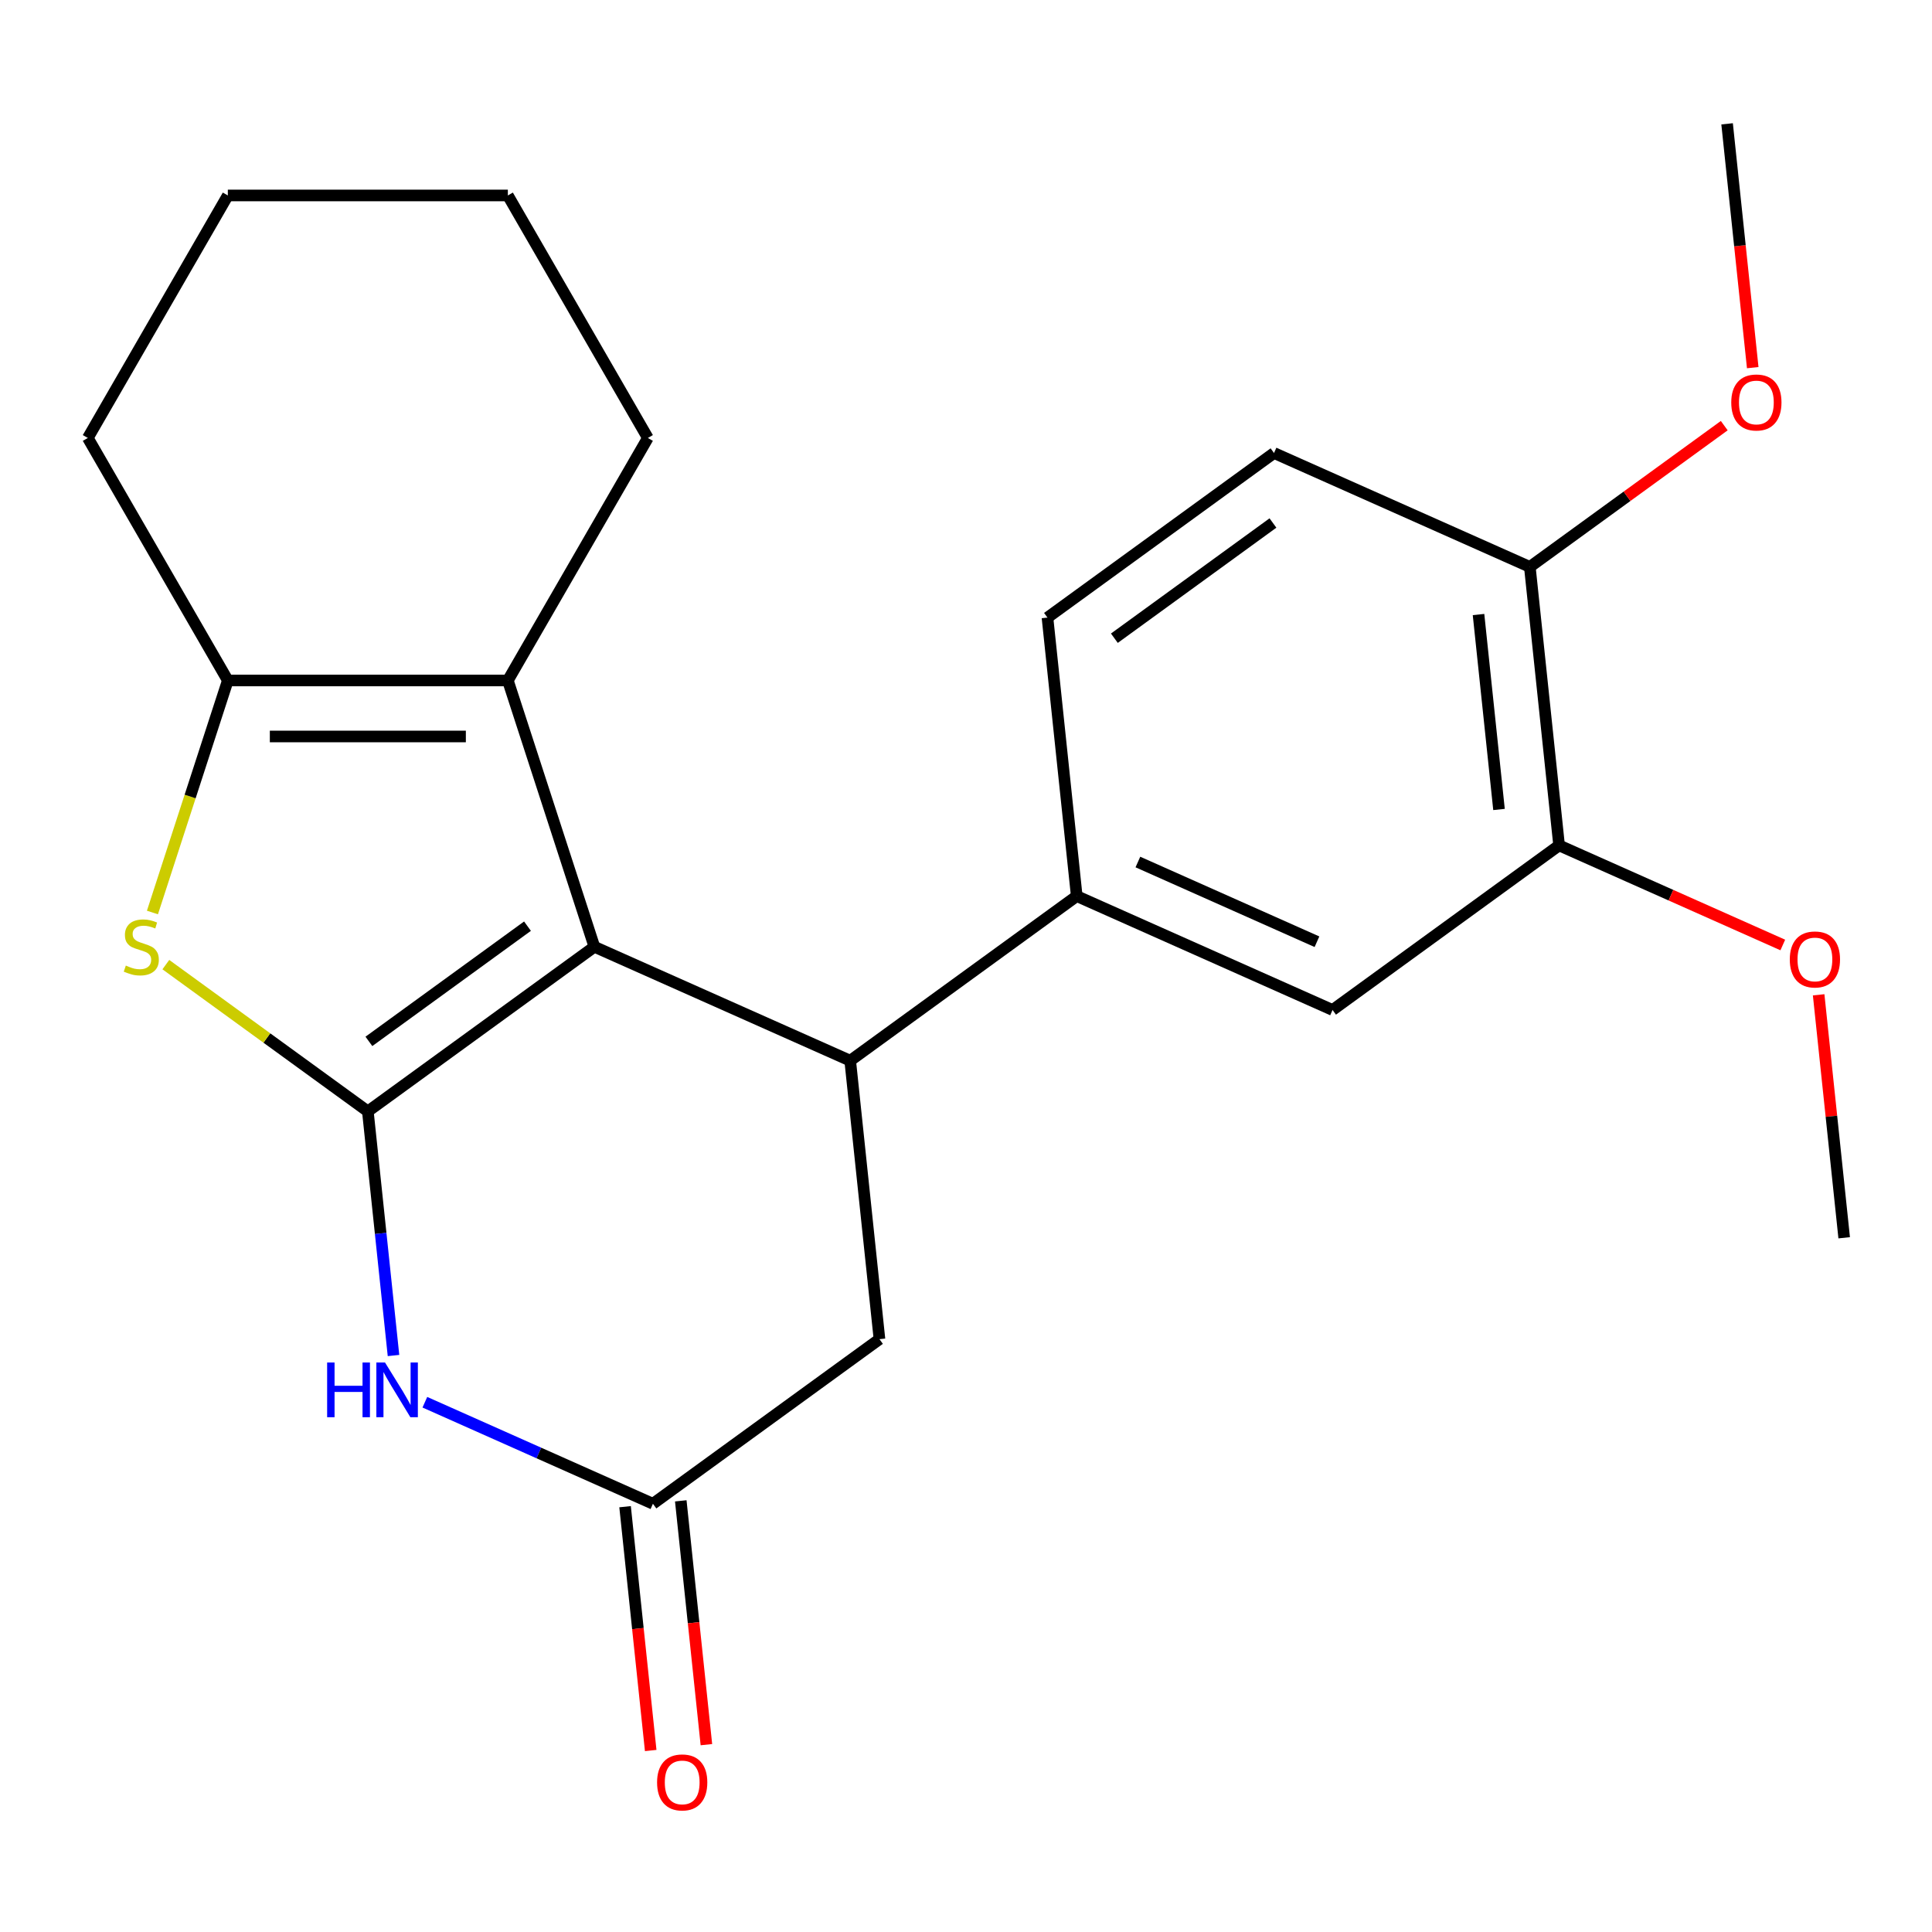 <?xml version='1.0' encoding='iso-8859-1'?>
<svg version='1.1' baseProfile='full'
              xmlns='http://www.w3.org/2000/svg'
                      xmlns:rdkit='http://www.rdkit.org/xml'
                      xmlns:xlink='http://www.w3.org/1999/xlink'
                  xml:space='preserve'
width='1000px' height='1000px' viewBox='0 0 1000 1000'>
<!-- END OF HEADER -->
<rect style='opacity:1.0;fill:#FFFFFF;stroke:none' width='1000' height='1000' x='0' y='0'> </rect>
<path class='bond-0' d='M 190.394,575.249 L 307.652,490.056' style='fill:none;fill-rule:evenodd;stroke:#000000;stroke-width:6px;stroke-linecap:butt;stroke-linejoin:miter;stroke-opacity:1' />
<path class='bond-0' d='M 190.944,539.018 L 273.025,479.383' style='fill:none;fill-rule:evenodd;stroke:#000000;stroke-width:6px;stroke-linecap:butt;stroke-linejoin:miter;stroke-opacity:1' />
<path class='bond-1' d='M 190.394,575.249 L 138.116,537.267' style='fill:none;fill-rule:evenodd;stroke:#000000;stroke-width:6px;stroke-linecap:butt;stroke-linejoin:miter;stroke-opacity:1' />
<path class='bond-1' d='M 138.116,537.267 L 85.839,499.286' style='fill:none;fill-rule:evenodd;stroke:#CCCC00;stroke-width:6px;stroke-linecap:butt;stroke-linejoin:miter;stroke-opacity:1' />
<path class='bond-2' d='M 190.394,575.249 L 197.034,638.43' style='fill:none;fill-rule:evenodd;stroke:#000000;stroke-width:6px;stroke-linecap:butt;stroke-linejoin:miter;stroke-opacity:1' />
<path class='bond-2' d='M 197.034,638.43 L 203.675,701.611' style='fill:none;fill-rule:evenodd;stroke:#0000FF;stroke-width:6px;stroke-linecap:butt;stroke-linejoin:miter;stroke-opacity:1' />
<path class='bond-3' d='M 307.652,490.056 L 440.061,549.008' style='fill:none;fill-rule:evenodd;stroke:#000000;stroke-width:6px;stroke-linecap:butt;stroke-linejoin:miter;stroke-opacity:1' />
<path class='bond-4' d='M 307.652,490.056 L 262.864,352.21' style='fill:none;fill-rule:evenodd;stroke:#000000;stroke-width:6px;stroke-linecap:butt;stroke-linejoin:miter;stroke-opacity:1' />
<path class='bond-5' d='M 78.901,472.312 L 98.412,412.261' style='fill:none;fill-rule:evenodd;stroke:#CCCC00;stroke-width:6px;stroke-linecap:butt;stroke-linejoin:miter;stroke-opacity:1' />
<path class='bond-5' d='M 98.412,412.261 L 117.924,352.21' style='fill:none;fill-rule:evenodd;stroke:#000000;stroke-width:6px;stroke-linecap:butt;stroke-linejoin:miter;stroke-opacity:1' />
<path class='bond-6' d='M 219.908,725.79 L 278.93,752.068' style='fill:none;fill-rule:evenodd;stroke:#0000FF;stroke-width:6px;stroke-linecap:butt;stroke-linejoin:miter;stroke-opacity:1' />
<path class='bond-6' d='M 278.93,752.068 L 337.953,778.347' style='fill:none;fill-rule:evenodd;stroke:#000000;stroke-width:6px;stroke-linecap:butt;stroke-linejoin:miter;stroke-opacity:1' />
<path class='bond-7' d='M 440.061,549.008 L 557.319,463.815' style='fill:none;fill-rule:evenodd;stroke:#000000;stroke-width:6px;stroke-linecap:butt;stroke-linejoin:miter;stroke-opacity:1' />
<path class='bond-24' d='M 440.061,549.008 L 455.211,693.153' style='fill:none;fill-rule:evenodd;stroke:#000000;stroke-width:6px;stroke-linecap:butt;stroke-linejoin:miter;stroke-opacity:1' />
<path class='bond-15' d='M 262.864,352.21 L 335.333,226.689' style='fill:none;fill-rule:evenodd;stroke:#000000;stroke-width:6px;stroke-linecap:butt;stroke-linejoin:miter;stroke-opacity:1' />
<path class='bond-23' d='M 262.864,352.21 L 117.924,352.21' style='fill:none;fill-rule:evenodd;stroke:#000000;stroke-width:6px;stroke-linecap:butt;stroke-linejoin:miter;stroke-opacity:1' />
<path class='bond-23' d='M 241.123,381.198 L 139.665,381.198' style='fill:none;fill-rule:evenodd;stroke:#000000;stroke-width:6px;stroke-linecap:butt;stroke-linejoin:miter;stroke-opacity:1' />
<path class='bond-17' d='M 117.924,352.21 L 45.455,226.689' style='fill:none;fill-rule:evenodd;stroke:#000000;stroke-width:6px;stroke-linecap:butt;stroke-linejoin:miter;stroke-opacity:1' />
<path class='bond-8' d='M 337.953,778.347 L 455.211,693.153' style='fill:none;fill-rule:evenodd;stroke:#000000;stroke-width:6px;stroke-linecap:butt;stroke-linejoin:miter;stroke-opacity:1' />
<path class='bond-12' d='M 323.538,779.862 L 330.171,842.963' style='fill:none;fill-rule:evenodd;stroke:#000000;stroke-width:6px;stroke-linecap:butt;stroke-linejoin:miter;stroke-opacity:1' />
<path class='bond-12' d='M 330.171,842.963 L 336.803,906.064' style='fill:none;fill-rule:evenodd;stroke:#FF0000;stroke-width:6px;stroke-linecap:butt;stroke-linejoin:miter;stroke-opacity:1' />
<path class='bond-12' d='M 352.367,776.832 L 359,839.933' style='fill:none;fill-rule:evenodd;stroke:#000000;stroke-width:6px;stroke-linecap:butt;stroke-linejoin:miter;stroke-opacity:1' />
<path class='bond-12' d='M 359,839.933 L 365.632,903.033' style='fill:none;fill-rule:evenodd;stroke:#FF0000;stroke-width:6px;stroke-linecap:butt;stroke-linejoin:miter;stroke-opacity:1' />
<path class='bond-9' d='M 557.319,463.815 L 689.728,522.767' style='fill:none;fill-rule:evenodd;stroke:#000000;stroke-width:6px;stroke-linecap:butt;stroke-linejoin:miter;stroke-opacity:1' />
<path class='bond-9' d='M 588.971,446.176 L 681.657,487.442' style='fill:none;fill-rule:evenodd;stroke:#000000;stroke-width:6px;stroke-linecap:butt;stroke-linejoin:miter;stroke-opacity:1' />
<path class='bond-13' d='M 557.319,463.815 L 542.169,319.669' style='fill:none;fill-rule:evenodd;stroke:#000000;stroke-width:6px;stroke-linecap:butt;stroke-linejoin:miter;stroke-opacity:1' />
<path class='bond-10' d='M 689.728,522.767 L 806.986,437.574' style='fill:none;fill-rule:evenodd;stroke:#000000;stroke-width:6px;stroke-linecap:butt;stroke-linejoin:miter;stroke-opacity:1' />
<path class='bond-16' d='M 806.986,437.574 L 864.879,463.349' style='fill:none;fill-rule:evenodd;stroke:#000000;stroke-width:6px;stroke-linecap:butt;stroke-linejoin:miter;stroke-opacity:1' />
<path class='bond-16' d='M 864.879,463.349 L 922.772,489.125' style='fill:none;fill-rule:evenodd;stroke:#FF0000;stroke-width:6px;stroke-linecap:butt;stroke-linejoin:miter;stroke-opacity:1' />
<path class='bond-26' d='M 806.986,437.574 L 791.836,293.428' style='fill:none;fill-rule:evenodd;stroke:#000000;stroke-width:6px;stroke-linecap:butt;stroke-linejoin:miter;stroke-opacity:1' />
<path class='bond-26' d='M 775.885,418.982 L 765.28,318.08' style='fill:none;fill-rule:evenodd;stroke:#000000;stroke-width:6px;stroke-linecap:butt;stroke-linejoin:miter;stroke-opacity:1' />
<path class='bond-11' d='M 791.836,293.428 L 659.428,234.476' style='fill:none;fill-rule:evenodd;stroke:#000000;stroke-width:6px;stroke-linecap:butt;stroke-linejoin:miter;stroke-opacity:1' />
<path class='bond-18' d='M 791.836,293.428 L 842.154,256.871' style='fill:none;fill-rule:evenodd;stroke:#000000;stroke-width:6px;stroke-linecap:butt;stroke-linejoin:miter;stroke-opacity:1' />
<path class='bond-18' d='M 842.154,256.871 L 892.471,220.313' style='fill:none;fill-rule:evenodd;stroke:#FF0000;stroke-width:6px;stroke-linecap:butt;stroke-linejoin:miter;stroke-opacity:1' />
<path class='bond-14' d='M 542.169,319.669 L 659.428,234.476' style='fill:none;fill-rule:evenodd;stroke:#000000;stroke-width:6px;stroke-linecap:butt;stroke-linejoin:miter;stroke-opacity:1' />
<path class='bond-14' d='M 576.797,330.342 L 658.877,270.707' style='fill:none;fill-rule:evenodd;stroke:#000000;stroke-width:6px;stroke-linecap:butt;stroke-linejoin:miter;stroke-opacity:1' />
<path class='bond-21' d='M 335.333,226.689 L 262.864,101.168' style='fill:none;fill-rule:evenodd;stroke:#000000;stroke-width:6px;stroke-linecap:butt;stroke-linejoin:miter;stroke-opacity:1' />
<path class='bond-19' d='M 941.327,514.909 L 947.936,577.79' style='fill:none;fill-rule:evenodd;stroke:#FF0000;stroke-width:6px;stroke-linecap:butt;stroke-linejoin:miter;stroke-opacity:1' />
<path class='bond-19' d='M 947.936,577.79 L 954.545,640.671' style='fill:none;fill-rule:evenodd;stroke:#000000;stroke-width:6px;stroke-linecap:butt;stroke-linejoin:miter;stroke-opacity:1' />
<path class='bond-22' d='M 45.455,226.689 L 117.924,101.168' style='fill:none;fill-rule:evenodd;stroke:#000000;stroke-width:6px;stroke-linecap:butt;stroke-linejoin:miter;stroke-opacity:1' />
<path class='bond-20' d='M 907.209,190.292 L 900.576,127.191' style='fill:none;fill-rule:evenodd;stroke:#FF0000;stroke-width:6px;stroke-linecap:butt;stroke-linejoin:miter;stroke-opacity:1' />
<path class='bond-20' d='M 900.576,127.191 L 893.944,64.09' style='fill:none;fill-rule:evenodd;stroke:#000000;stroke-width:6px;stroke-linecap:butt;stroke-linejoin:miter;stroke-opacity:1' />
<path class='bond-25' d='M 262.864,101.168 L 117.924,101.168' style='fill:none;fill-rule:evenodd;stroke:#000000;stroke-width:6px;stroke-linecap:butt;stroke-linejoin:miter;stroke-opacity:1' />
<path  class='atom-2' d='M 65.135 499.776
Q 65.456 499.896, 66.775 500.456
Q 68.096 501.016, 69.535 501.376
Q 71.016 501.696, 72.456 501.696
Q 75.135 501.696, 76.695 500.416
Q 78.255 499.096, 78.255 496.816
Q 78.255 495.256, 77.456 494.296
Q 76.695 493.336, 75.496 492.816
Q 74.296 492.296, 72.296 491.696
Q 69.775 490.936, 68.255 490.216
Q 66.775 489.496, 65.695 487.976
Q 64.656 486.456, 64.656 483.896
Q 64.656 480.336, 67.055 478.136
Q 69.496 475.936, 74.296 475.936
Q 77.576 475.936, 81.296 477.496
L 80.376 480.576
Q 76.975 479.176, 74.415 479.176
Q 71.656 479.176, 70.135 480.336
Q 68.615 481.456, 68.656 483.416
Q 68.656 484.936, 69.415 485.856
Q 70.216 486.776, 71.335 487.296
Q 72.496 487.816, 74.415 488.416
Q 76.975 489.216, 78.496 490.016
Q 80.016 490.816, 81.096 492.456
Q 82.216 494.056, 82.216 496.816
Q 82.216 500.736, 79.576 502.856
Q 76.975 504.936, 72.615 504.936
Q 70.096 504.936, 68.175 504.376
Q 66.296 503.856, 64.055 502.936
L 65.135 499.776
' fill='#CCCC00'/>
<path  class='atom-3' d='M 169.324 705.234
L 173.164 705.234
L 173.164 717.274
L 187.644 717.274
L 187.644 705.234
L 191.484 705.234
L 191.484 733.554
L 187.644 733.554
L 187.644 720.474
L 173.164 720.474
L 173.164 733.554
L 169.324 733.554
L 169.324 705.234
' fill='#0000FF'/>
<path  class='atom-3' d='M 199.284 705.234
L 208.564 720.234
Q 209.484 721.714, 210.964 724.394
Q 212.444 727.074, 212.524 727.234
L 212.524 705.234
L 216.284 705.234
L 216.284 733.554
L 212.404 733.554
L 202.444 717.154
Q 201.284 715.234, 200.044 713.034
Q 198.844 710.834, 198.484 710.154
L 198.484 733.554
L 194.804 733.554
L 194.804 705.234
L 199.284 705.234
' fill='#0000FF'/>
<path  class='atom-13' d='M 340.103 922.572
Q 340.103 915.772, 343.463 911.972
Q 346.823 908.172, 353.103 908.172
Q 359.383 908.172, 362.743 911.972
Q 366.103 915.772, 366.103 922.572
Q 366.103 929.452, 362.703 933.372
Q 359.303 937.252, 353.103 937.252
Q 346.863 937.252, 343.463 933.372
Q 340.103 929.492, 340.103 922.572
M 353.103 934.052
Q 357.423 934.052, 359.743 931.172
Q 362.103 928.252, 362.103 922.572
Q 362.103 917.012, 359.743 914.212
Q 357.423 911.372, 353.103 911.372
Q 348.783 911.372, 346.423 914.172
Q 344.103 916.972, 344.103 922.572
Q 344.103 928.292, 346.423 931.172
Q 348.783 934.052, 353.103 934.052
' fill='#FF0000'/>
<path  class='atom-17' d='M 926.395 496.606
Q 926.395 489.806, 929.755 486.006
Q 933.115 482.206, 939.395 482.206
Q 945.675 482.206, 949.035 486.006
Q 952.395 489.806, 952.395 496.606
Q 952.395 503.486, 948.995 507.406
Q 945.595 511.286, 939.395 511.286
Q 933.155 511.286, 929.755 507.406
Q 926.395 503.526, 926.395 496.606
M 939.395 508.086
Q 943.715 508.086, 946.035 505.206
Q 948.395 502.286, 948.395 496.606
Q 948.395 491.046, 946.035 488.246
Q 943.715 485.406, 939.395 485.406
Q 935.075 485.406, 932.715 488.206
Q 930.395 491.006, 930.395 496.606
Q 930.395 502.326, 932.715 505.206
Q 935.075 508.086, 939.395 508.086
' fill='#FF0000'/>
<path  class='atom-19' d='M 896.095 208.315
Q 896.095 201.515, 899.455 197.715
Q 902.815 193.915, 909.095 193.915
Q 915.375 193.915, 918.735 197.715
Q 922.095 201.515, 922.095 208.315
Q 922.095 215.195, 918.695 219.115
Q 915.295 222.995, 909.095 222.995
Q 902.855 222.995, 899.455 219.115
Q 896.095 215.235, 896.095 208.315
M 909.095 219.795
Q 913.415 219.795, 915.735 216.915
Q 918.095 213.995, 918.095 208.315
Q 918.095 202.755, 915.735 199.955
Q 913.415 197.115, 909.095 197.115
Q 904.775 197.115, 902.415 199.915
Q 900.095 202.715, 900.095 208.315
Q 900.095 214.035, 902.415 216.915
Q 904.775 219.795, 909.095 219.795
' fill='#FF0000'/>
</svg>
